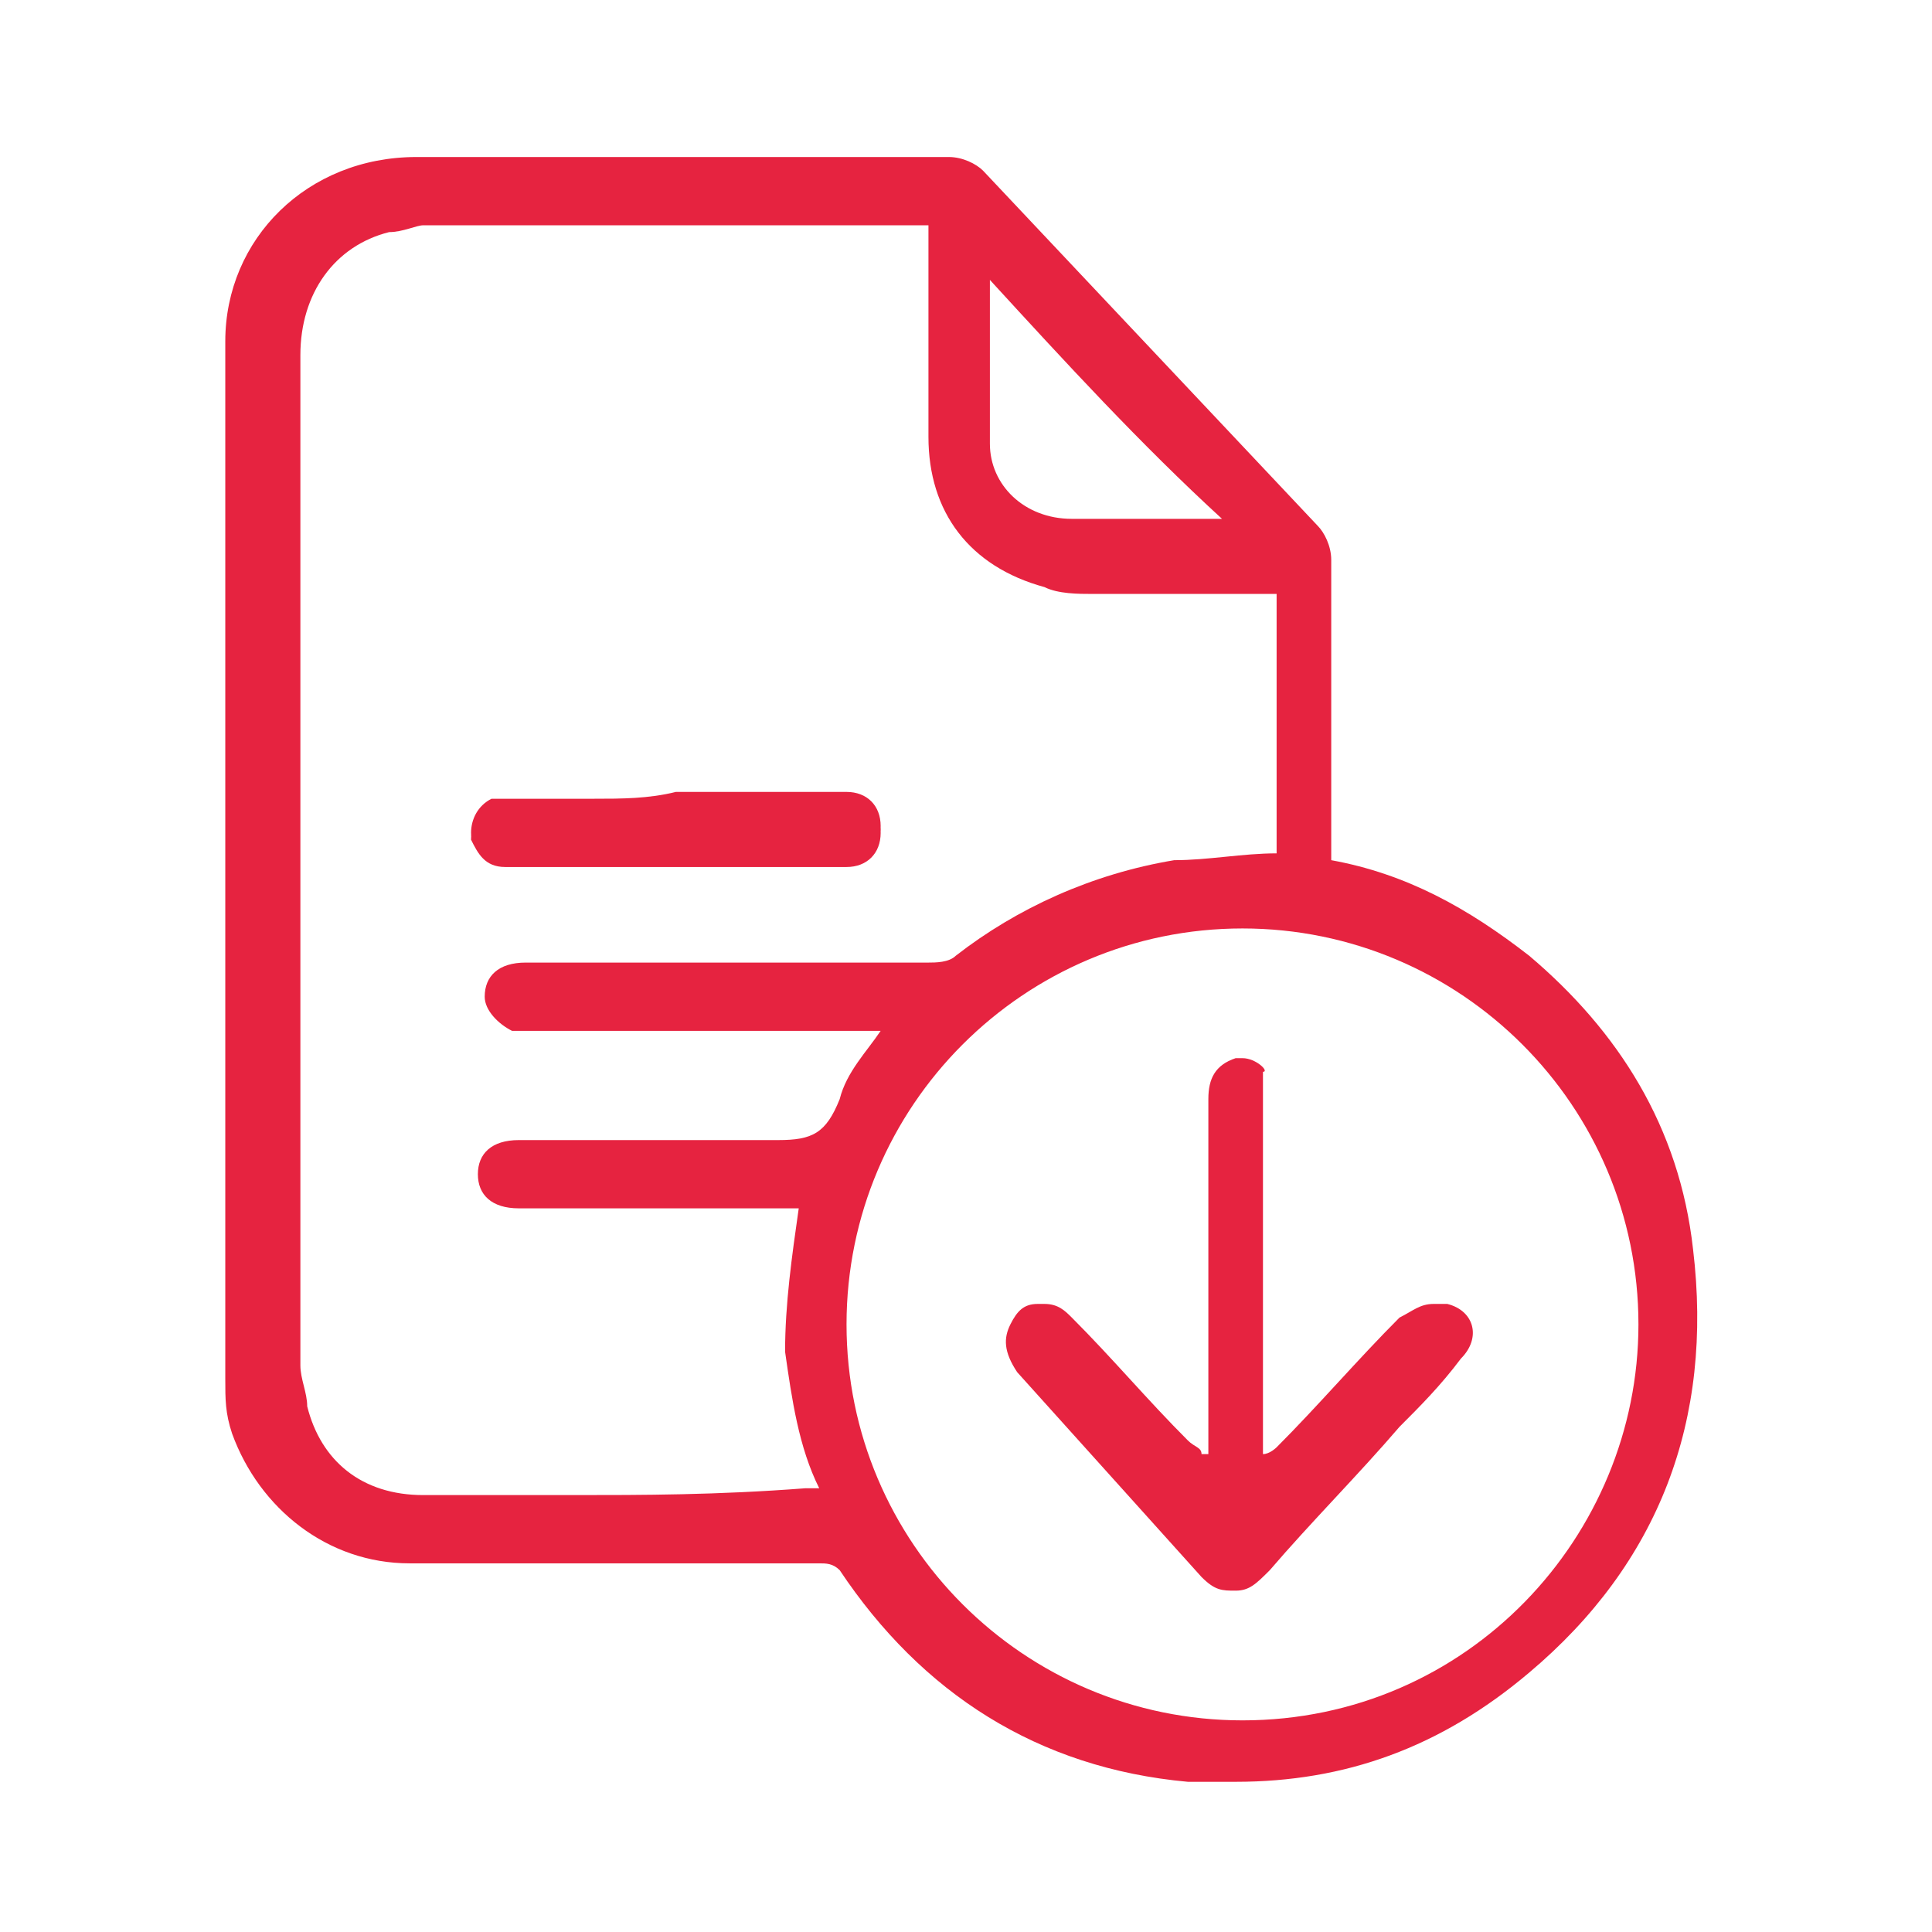 <?xml version="1.0" encoding="utf-8"?>
<!-- Generator: Adobe Illustrator 27.5.0, SVG Export Plug-In . SVG Version: 6.00 Build 0)  -->
<svg version="1.1" id="Layer_1" xmlns="http://www.w3.org/2000/svg" xmlns:xlink="http://www.w3.org/1999/xlink" x="0px" y="0px"
	 viewBox="0 0 28.3 28.3" style="enable-background:new 0 0 28.3 28.3;" xml:space="preserve">
<style type="text/css">
	.st0{fill:#E62340;}
	.st1{display:none;}
</style>
<g id="Layer_2_00000140002223593190233460000009525374198376137115_">
</g>
<g id="Layer_1_00000053539896079526435090000008395387991012087999_">
	<g>
		<g>
			<path class="st0" d="M18.9,25.6c1.1-0.1,2.1-0.5,2.9-1.1C20.9,25.2,20,25.5,18.9,25.6z M23.2,23.2c0.7-0.9,1.1-1.9,1.3-3.1
				C24.4,21.2,23.9,22.3,23.2,23.2z M12.8,22.6c-0.2-0.3-0.5-0.3-0.7-0.3h-0.5c0,0,0.1,0,0.2,0l0.6-0.1l-0.1-0.6
				C12.4,22,12.6,22.3,12.8,22.6z M6.1,22.4c-0.3,0-0.5,0-0.7-0.1C5.6,22.3,5.8,22.4,6.1,22.4z M11.9,19.7c0-0.3,0-0.6,0-0.9
				c0,0.2,0,0.3,0,0.5C11.9,19.5,11.9,19.6,11.9,19.7z M11.9,18.3c0-0.2,0-0.3,0.1-0.5l0.1-0.6h-0.6c0.3,0,0.6-0.2,0.8-0.5
				C12.2,17.3,12,17.8,11.9,18.3z M24.3,17.7c-0.2-0.8-0.6-1.6-1.1-2.3C23.7,16.1,24.1,16.9,24.3,17.7z M7.3,17.3
				C7.3,17.3,7.3,17.3,7.3,17.3L7.3,17.3z M8.5,17.2l1.1,0c0.2,0,0.5,0,0.7,0L8.5,17.2L8.5,17.2z M12.7,16.3
				c0.1-0.1,0.2-0.3,0.3-0.5c0.1-0.1,0.1-0.2,0.2-0.3l0.5-0.8h-2.7c0.9,0,1.7,0,2.5,0c0.2,0,0.5-0.1,0.7-0.2c0.6-0.4,1.1-0.8,1.8-1
				C14.5,14,13.4,15,12.7,16.3z M19.3,13.1C19,13,18.6,13,18.2,13h0l0.9-0.1V8.4c0,1,0,2,0,3v1.6L19.3,13.1z M16,8.1h1.7
				c0.1,0,0.1,0,0.2,0l1-0.1l-0.6-0.7L15,3.8l0.5,0.5c1.2,1.3,2.4,2.5,3.6,3.8c0,0,0,0,0,0.1h-2C16.7,8.1,16.3,8.1,16,8.1z M3.8,4.8
				c0.1-1,0.8-1.8,1.8-2c-0.1,0-0.2,0-0.2,0C4.5,3.2,3.9,3.9,3.8,4.8z M13.5,2.8h0.4c0,0,0.1,0,0.1,0v0C14,2.9,13.5,2.8,13.5,2.8z"
				/>
			<path class="st0" d="M13.9,2.3L13.9,2.3c-0.9,0-1.8,0-2.7,0c-0.6,0-1.3,0-1.9,0c-1.1,0-2.2,0-3.2,0C4.5,2.3,3.3,3.5,3.3,5
				c0,5.1,0,10.2,0,15.2c0,0.3,0,0.5,0.1,0.8c0.4,1.1,1.4,1.9,2.6,1.9c0.8,0,1.6,0,2.4,0c1.2,0,2.4,0,3.6,0l0,0c0.1,0,0.2,0,0.3,0.1
				c1.2,1.8,2.9,2.9,5.1,3.1c0.2,0,0.5,0,0.7,0c1.6,0,3-0.5,4.3-1.6c1.9-1.6,2.7-3.7,2.4-6.2c-0.2-1.8-1.1-3.2-2.4-4.3
				c-0.9-0.7-1.8-1.2-2.9-1.4c0-0.1,0-0.2,0-0.3c0-1.4,0-2.7,0-4.1c0-0.2-0.1-0.4-0.2-0.5c-1.6-1.7-3.3-3.5-4.9-5.2
				C14.3,2.4,14.1,2.3,13.9,2.3L13.9,2.3z M8.4,21.9c-0.7,0-1.5,0-2.2,0c-0.9,0-1.5-0.5-1.7-1.3c0-0.2-0.1-0.4-0.1-0.6
				c0-4.9,0-9.9,0-14.8c0-0.9,0.5-1.6,1.3-1.8c0.2,0,0.4-0.1,0.5-0.1c1.3,0,2.6,0,4,0c1.1,0,2.1,0,3.2,0c0.1,0,0.1,0,0.2,0
				c0,0.1,0,0.2,0,0.3c0,0.9,0,1.9,0,2.8c0,1.1,0.6,1.9,1.7,2.2c0.2,0.1,0.5,0.1,0.7,0.1c0.4,0,0.7,0,1.1,0c0.4,0,0.9,0,1.3,0
				c0,0,0,0,0,0c0.1,0,0.2,0,0.3,0c0,1.3,0,2.6,0,3.8c-0.5,0-1,0.1-1.5,0.1c-1.2,0.2-2.3,0.7-3.2,1.4c-0.1,0.1-0.3,0.1-0.4,0.1
				c-1.3,0-2.5,0-3.8,0c-0.4,0-0.8,0-1.2,0c-0.3,0-0.6,0-0.9,0c-0.4,0-0.6,0.2-0.6,0.5c0,0.2,0.2,0.4,0.4,0.5c0.1,0,0.2,0,0.3,0
				c1,0,1.9,0,2.9,0c0.6,0,1.2,0,1.9,0c0.1,0,0.2,0,0.3,0c-0.2,0.3-0.5,0.6-0.6,1c-0.2,0.5-0.4,0.6-0.9,0.6c0,0-0.1,0-0.1,0
				c-0.5,0-1.1,0-1.6,0c-0.7,0-1.4,0-2.1,0c-0.4,0-0.6,0.2-0.6,0.5c0,0.3,0.2,0.5,0.6,0.5c0.4,0,0.7,0,1.1,0c0.5,0,0.9,0,1.4,0h0
				c0.5,0,1.1,0,1.6,0c-0.1,0.7-0.2,1.4-0.2,2.1c0.1,0.7,0.2,1.4,0.5,2c-0.1,0-0.2,0-0.2,0C10.5,21.9,9.4,21.9,8.4,21.9L8.4,21.9z
				 M16.5,7.6c-0.3,0-0.5,0-0.8,0c-0.7,0-1.2-0.5-1.2-1.1c0-0.8,0-1.6,0-2.4c1.1,1.2,2.2,2.4,3.4,3.5c-0.1,0-0.1,0-0.2,0
				C17.3,7.6,16.9,7.6,16.5,7.6L16.5,7.6z M18.2,25.2c-3.2,0-5.8-2.6-5.8-5.8c0-3.2,2.6-5.8,5.8-5.8c0,0,0,0,0,0
				c3.2,0,5.8,2.6,5.8,5.8C24,22.5,21.5,25.2,18.2,25.2C18.2,25.2,18.2,25.2,18.2,25.2L18.2,25.2z"/>
		</g>
		<g>
			<path class="st0" d="M9.9,11.7c0.8,0,1.7,0,2.5,0c0.3,0,0.5,0.2,0.5,0.5c0,0.3-0.2,0.5-0.5,0.5c-0.1,0-0.1,0-0.2,0
				c-1.2,0-2.5,0-3.7,0c-0.4,0-0.7,0-1.1,0c-0.3,0-0.4-0.2-0.5-0.4c0-0.2,0.1-0.5,0.3-0.5c0.1,0,0.2,0,0.3,0
				C8.3,11.7,9.1,11.7,9.9,11.7L9.9,11.7z"/>
			<path class="st0" d="M8.7,11.7c-0.4,0-0.8,0-1.2,0c-0.1,0-0.2,0-0.3,0c-0.2,0.1-0.3,0.3-0.3,0.5c0,0.2,0.2,0.4,0.5,0.4
				c0.2,0,0.3,0,0.5,0c0.2,0,0.4,0,0.6,0l0,0c0.5,0,1.1,0,1.6,0c0.7,0,1.4,0,2.1,0c0,0,0.1,0,0.1,0c0,0,0,0,0.1,0
				c0.3,0,0.5-0.2,0.5-0.5c0-0.3-0.2-0.5-0.5-0.5c-0.4,0-0.7,0-1.1,0c-0.5,0-0.9,0-1.4,0l0,0C9.5,11.7,9.1,11.7,8.7,11.7L8.7,11.7z"
				/>
		</g>
		<g>
			<path class="st0" d="M18.2,22.7C18.2,22.7,18.1,22.6,18.2,22.7c-0.3-0.3-0.5-0.5-0.7-0.8l0.4-0.1l0.3-0.1l0.1-0.4
				c0,0,0-5.2,0-5.2c0,0,0,6.4,0,6.4s0.9-0.8,0.9-0.8L18.2,22.7C18.2,22.6,18.2,22.7,18.2,22.7z M15.9,20.3c0.3,0.3,1.3,1.4,1.3,1.4
				C16.8,21.2,16.4,20.7,15.9,20.3z M21,19.7c0.1-0.1,0.1-0.1,0.1-0.1c-0.1,0.1-0.2,0.2-0.2,0.2L21,19.7z"/>
			<path class="st0" d="M18.2,15.5c0,0-0.1,0-0.1,0c-0.3,0.1-0.4,0.3-0.4,0.6c0,1.6,0,3.3,0,4.9c0,0.1,0,0.2,0,0.3c0,0,0,0-0.1,0
				c0-0.1-0.1-0.1-0.2-0.2c-0.6-0.6-1.1-1.2-1.7-1.8c-0.1-0.1-0.2-0.2-0.4-0.2c0,0-0.1,0-0.1,0c-0.2,0-0.3,0.1-0.4,0.3
				c-0.1,0.2-0.1,0.4,0.1,0.7c0.9,1,1.8,2,2.7,3c0.2,0.2,0.3,0.2,0.5,0.2s0.3-0.1,0.5-0.3c0.6-0.7,1.3-1.4,1.9-2.1
				c0.3-0.3,0.6-0.6,0.9-1c0.3-0.3,0.2-0.7-0.2-0.8c-0.1,0-0.1,0-0.2,0c-0.2,0-0.3,0.1-0.5,0.2c-0.6,0.6-1.2,1.3-1.8,1.9
				c0,0-0.1,0.1-0.2,0.1c0-0.1,0-0.2,0-0.3c0-1.6,0-3.3,0-4.9c0-0.1,0-0.2,0-0.4C18.6,15.7,18.4,15.5,18.2,15.5L18.2,15.5z"/>
		</g>
	</g>
</g>
<g id="Layer_3" class="st1">
</g>
</svg>
